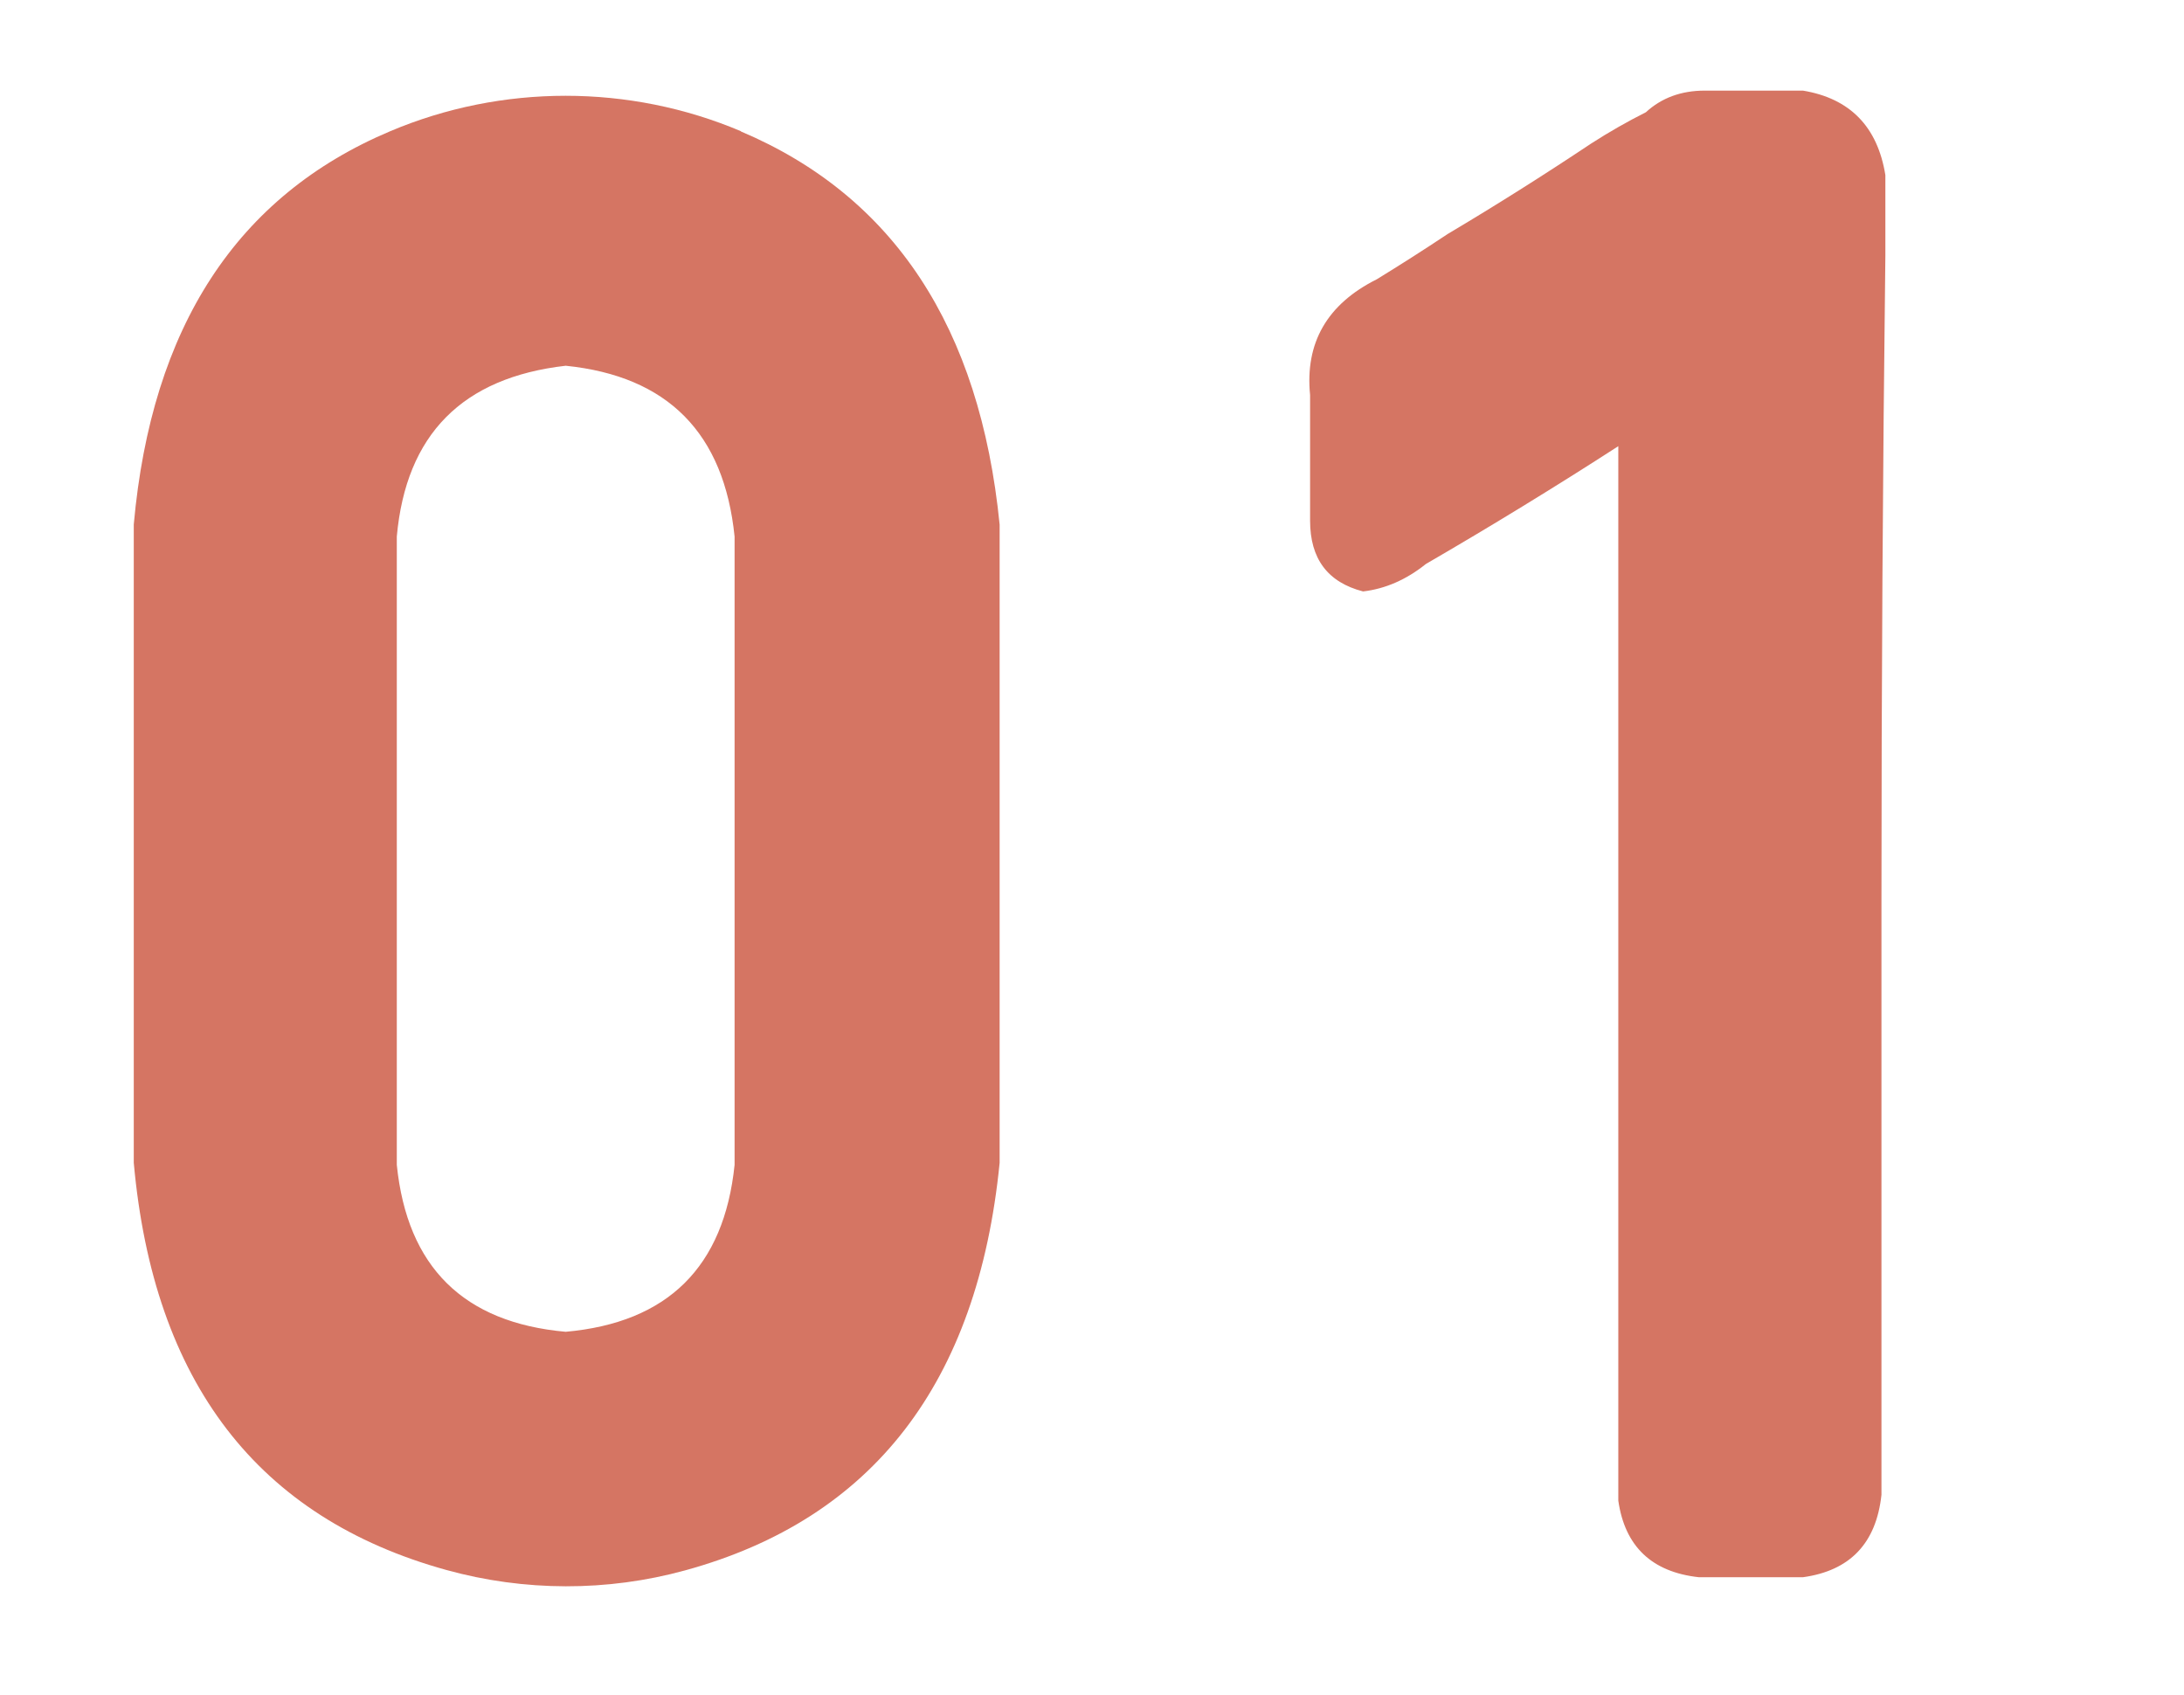 <?xml version="1.0" encoding="UTF-8"?>
<svg id="_レイヤー_1" data-name="レイヤー_1" xmlns="http://www.w3.org/2000/svg" viewBox="0 0 184.66 143.33">
  <defs>
    <style>
      .cls-1 {
        fill: #d57563;
      }
    </style>
  </defs>
  <path class="cls-1" d="M62.64,11.11c12.93,5.48,20.22,16.56,21.88,33.24v53.96c-1.85,18.61-10.72,30.1-26.59,34.45-6.59,1.81-13.59,1.79-20.18-.03-15.96-4.41-24.77-15.88-26.44-34.43v-53.96c1.5-16.69,8.72-27.78,21.69-33.25,9.44-3.99,20.21-3.99,29.64,0ZM62.11,98.48v-53.12c-.89-8.74-5.64-13.56-14.28-14.44-8.74,1-13.5,5.81-14.28,14.44v53.12c.88,8.63,5.64,13.34,14.28,14.11,8.63-.77,13.39-5.48,14.28-14.11Z"/>
  <path class="cls-1" d="M159.41,14.81v6.81c-.22,18.15-.33,36.3-.33,54.45v50.3c-.44,4.1-2.66,6.42-6.64,6.97h-8.8c-3.98-.44-6.25-2.6-6.81-6.47V37.72c-5.31,3.43-10.74,6.75-16.27,9.96-1.66,1.33-3.43,2.1-5.31,2.32-2.99-.77-4.48-2.76-4.48-5.98v-10.62c-.44-4.42,1.44-7.69,5.64-9.79,1.99-1.22,3.98-2.49,5.98-3.82,4.09-2.43,8.13-4.98,12.12-7.64,1.55-1,3.1-1.88,4.65-2.66,1.33-1.22,2.99-1.83,4.98-1.83h8.3c3.98.66,6.31,3.05,6.97,7.14Z"/>
</svg>